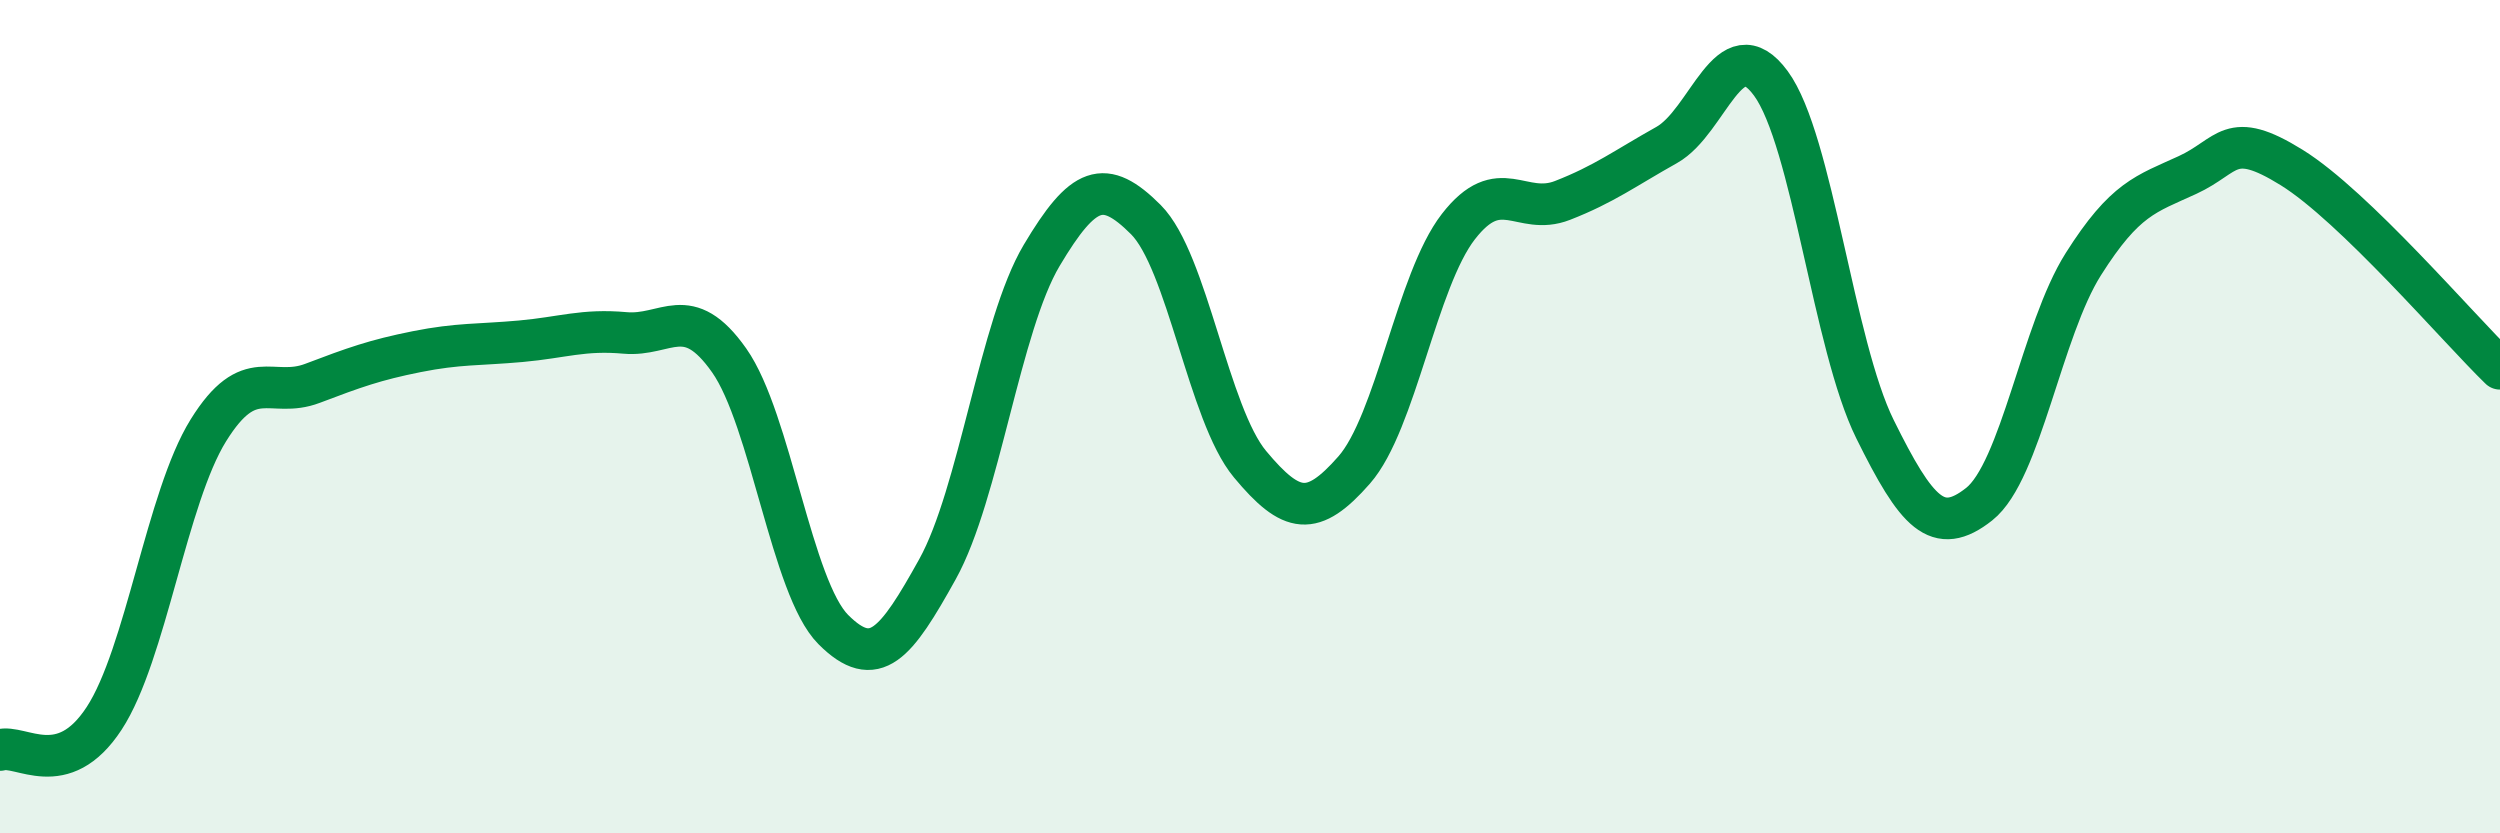
    <svg width="60" height="20" viewBox="0 0 60 20" xmlns="http://www.w3.org/2000/svg">
      <path
        d="M 0,18 C 0.5,17.85 1.5,18.77 2.5,17.24 C 3.5,15.71 4,11.94 5,10.33 C 6,8.72 6.5,9.58 7.5,9.2 C 8.5,8.82 9,8.64 10,8.44 C 11,8.24 11.5,8.28 12.5,8.19 C 13.5,8.1 14,7.9 15,7.99 C 16,8.08 16.5,7.23 17.5,8.65 C 18.5,10.07 19,14.11 20,15.11 C 21,16.11 21.5,15.46 22.5,13.66 C 23.5,11.86 24,7.81 25,6.13 C 26,4.45 26.5,4.27 27.5,5.27 C 28.5,6.27 29,9.94 30,11.14 C 31,12.34 31.5,12.42 32.5,11.28 C 33.5,10.14 34,6.73 35,5.44 C 36,4.15 36.5,5.2 37.5,4.81 C 38.5,4.42 39,4.04 40,3.48 C 41,2.92 41.5,0.64 42.5,2 C 43.5,3.36 44,8.28 45,10.3 C 46,12.32 46.5,12.89 47.5,12.1 C 48.5,11.31 49,7.92 50,6.34 C 51,4.76 51.5,4.66 52.5,4.2 C 53.5,3.74 53.5,3.09 55,4.02 C 56.5,4.95 59,7.88 60,8.85L60 20L0 20Z"
        fill="#008740"
        opacity="0.1"
        stroke-linecap="round"
        stroke-linejoin="round"
      />
      <path
        d="M 0,18 C 0.5,17.85 1.5,18.77 2.5,17.24 C 3.5,15.71 4,11.94 5,10.33 C 6,8.72 6.5,9.58 7.5,9.2 C 8.5,8.82 9,8.64 10,8.44 C 11,8.24 11.5,8.28 12.5,8.19 C 13.5,8.1 14,7.9 15,7.99 C 16,8.08 16.5,7.23 17.5,8.65 C 18.5,10.07 19,14.11 20,15.11 C 21,16.11 21.5,15.46 22.5,13.66 C 23.5,11.86 24,7.81 25,6.13 C 26,4.45 26.5,4.27 27.5,5.27 C 28.5,6.27 29,9.94 30,11.14 C 31,12.34 31.5,12.42 32.5,11.28 C 33.5,10.14 34,6.73 35,5.44 C 36,4.15 36.5,5.2 37.5,4.81 C 38.5,4.42 39,4.04 40,3.48 C 41,2.92 41.5,0.64 42.5,2 C 43.5,3.36 44,8.28 45,10.3 C 46,12.32 46.5,12.89 47.5,12.1 C 48.5,11.31 49,7.92 50,6.34 C 51,4.76 51.5,4.66 52.5,4.2 C 53.5,3.74 53.5,3.09 55,4.02 C 56.5,4.95 59,7.88 60,8.85"
        stroke="#008740"
        stroke-width="1"
        fill="none"
        stroke-linecap="round"
        stroke-linejoin="round"
      />
    </svg>
  